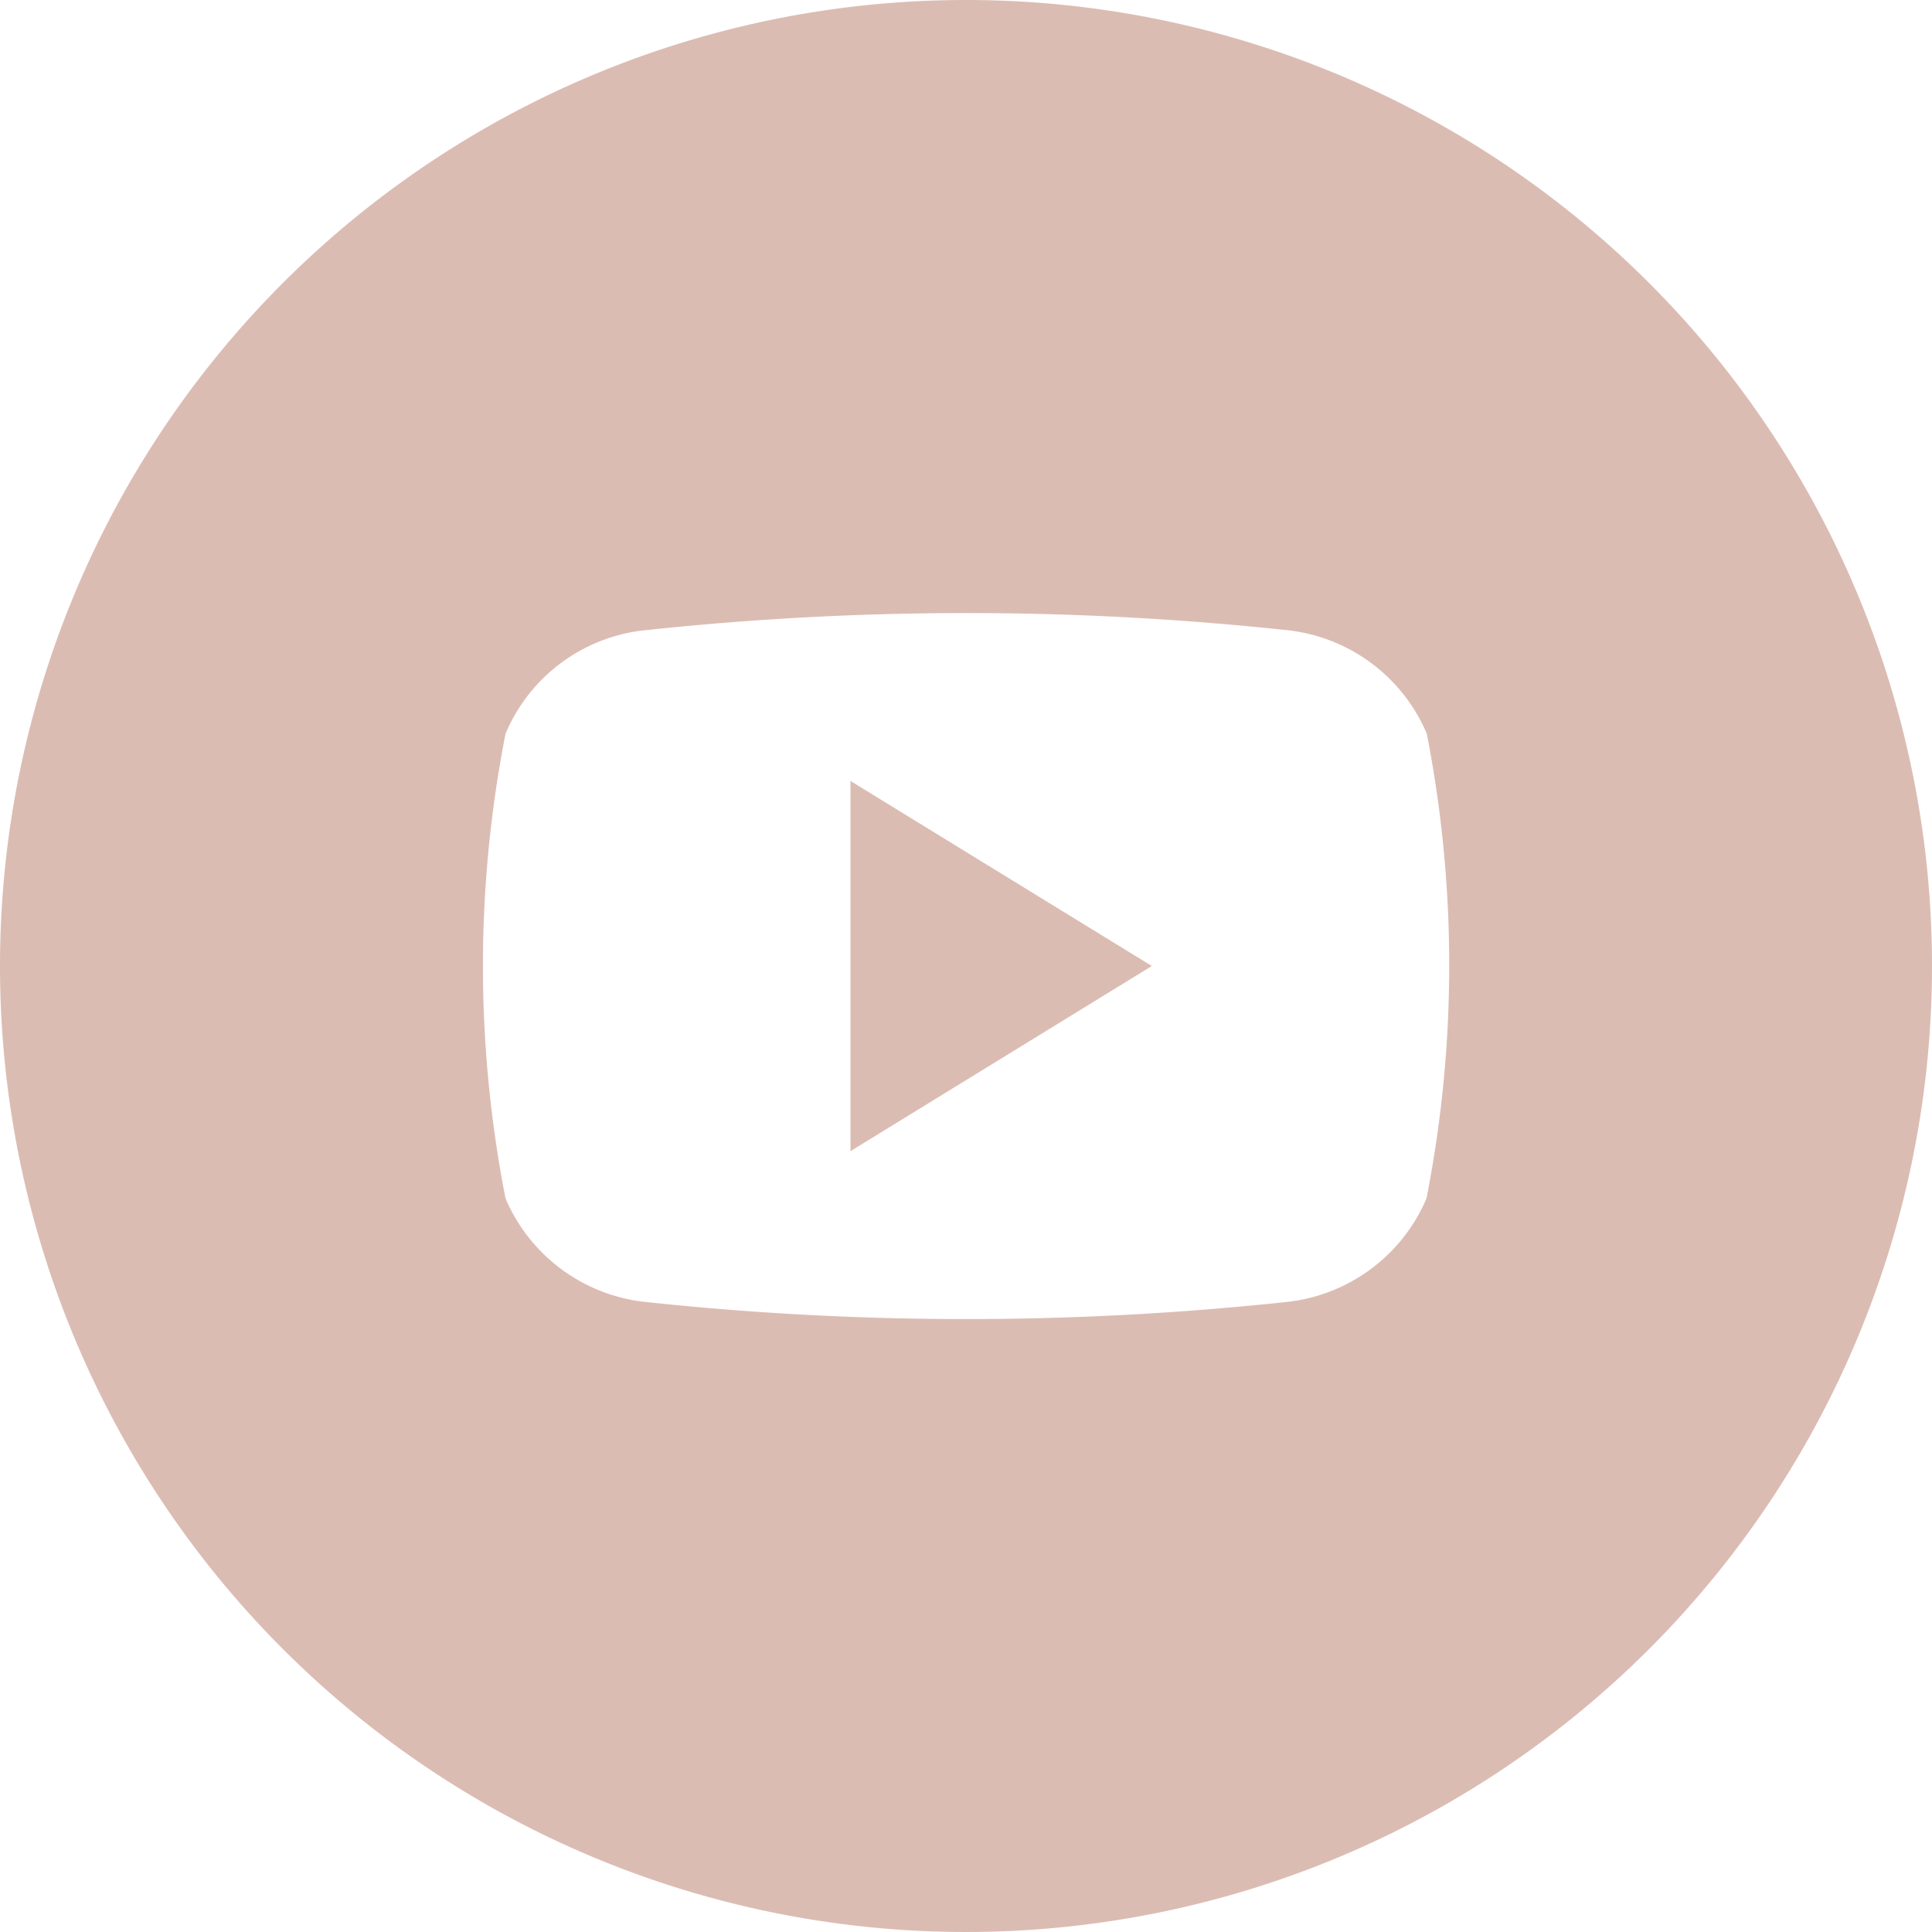 <svg xmlns="http://www.w3.org/2000/svg" width="60" height="60" data-name="Layer 2"><g fill="#dbbcb3" data-name="04.youtube"><path d="M26.413 24.254 35.77 30l-9.357 5.75Z" data-name="Path 960"/><path d="M30 0a30 30 0 1 0 30 30A30 30 0 0 0 30 0Zm14.3 37.22a5.337 5.337 0 0 1-4.413 3.221 93.481 93.481 0 0 1-19.768 0A5.337 5.337 0 0 1 15.7 37.22a37.476 37.476 0 0 1 0-14.436 5.3 5.3 0 0 1 4.429-3.221 93.482 93.482 0 0 1 19.768 0 5.33 5.33 0 0 1 4.413 3.221 37.476 37.476 0 0 1-.01 14.436Z" data-name="Path 961"/></g></svg>